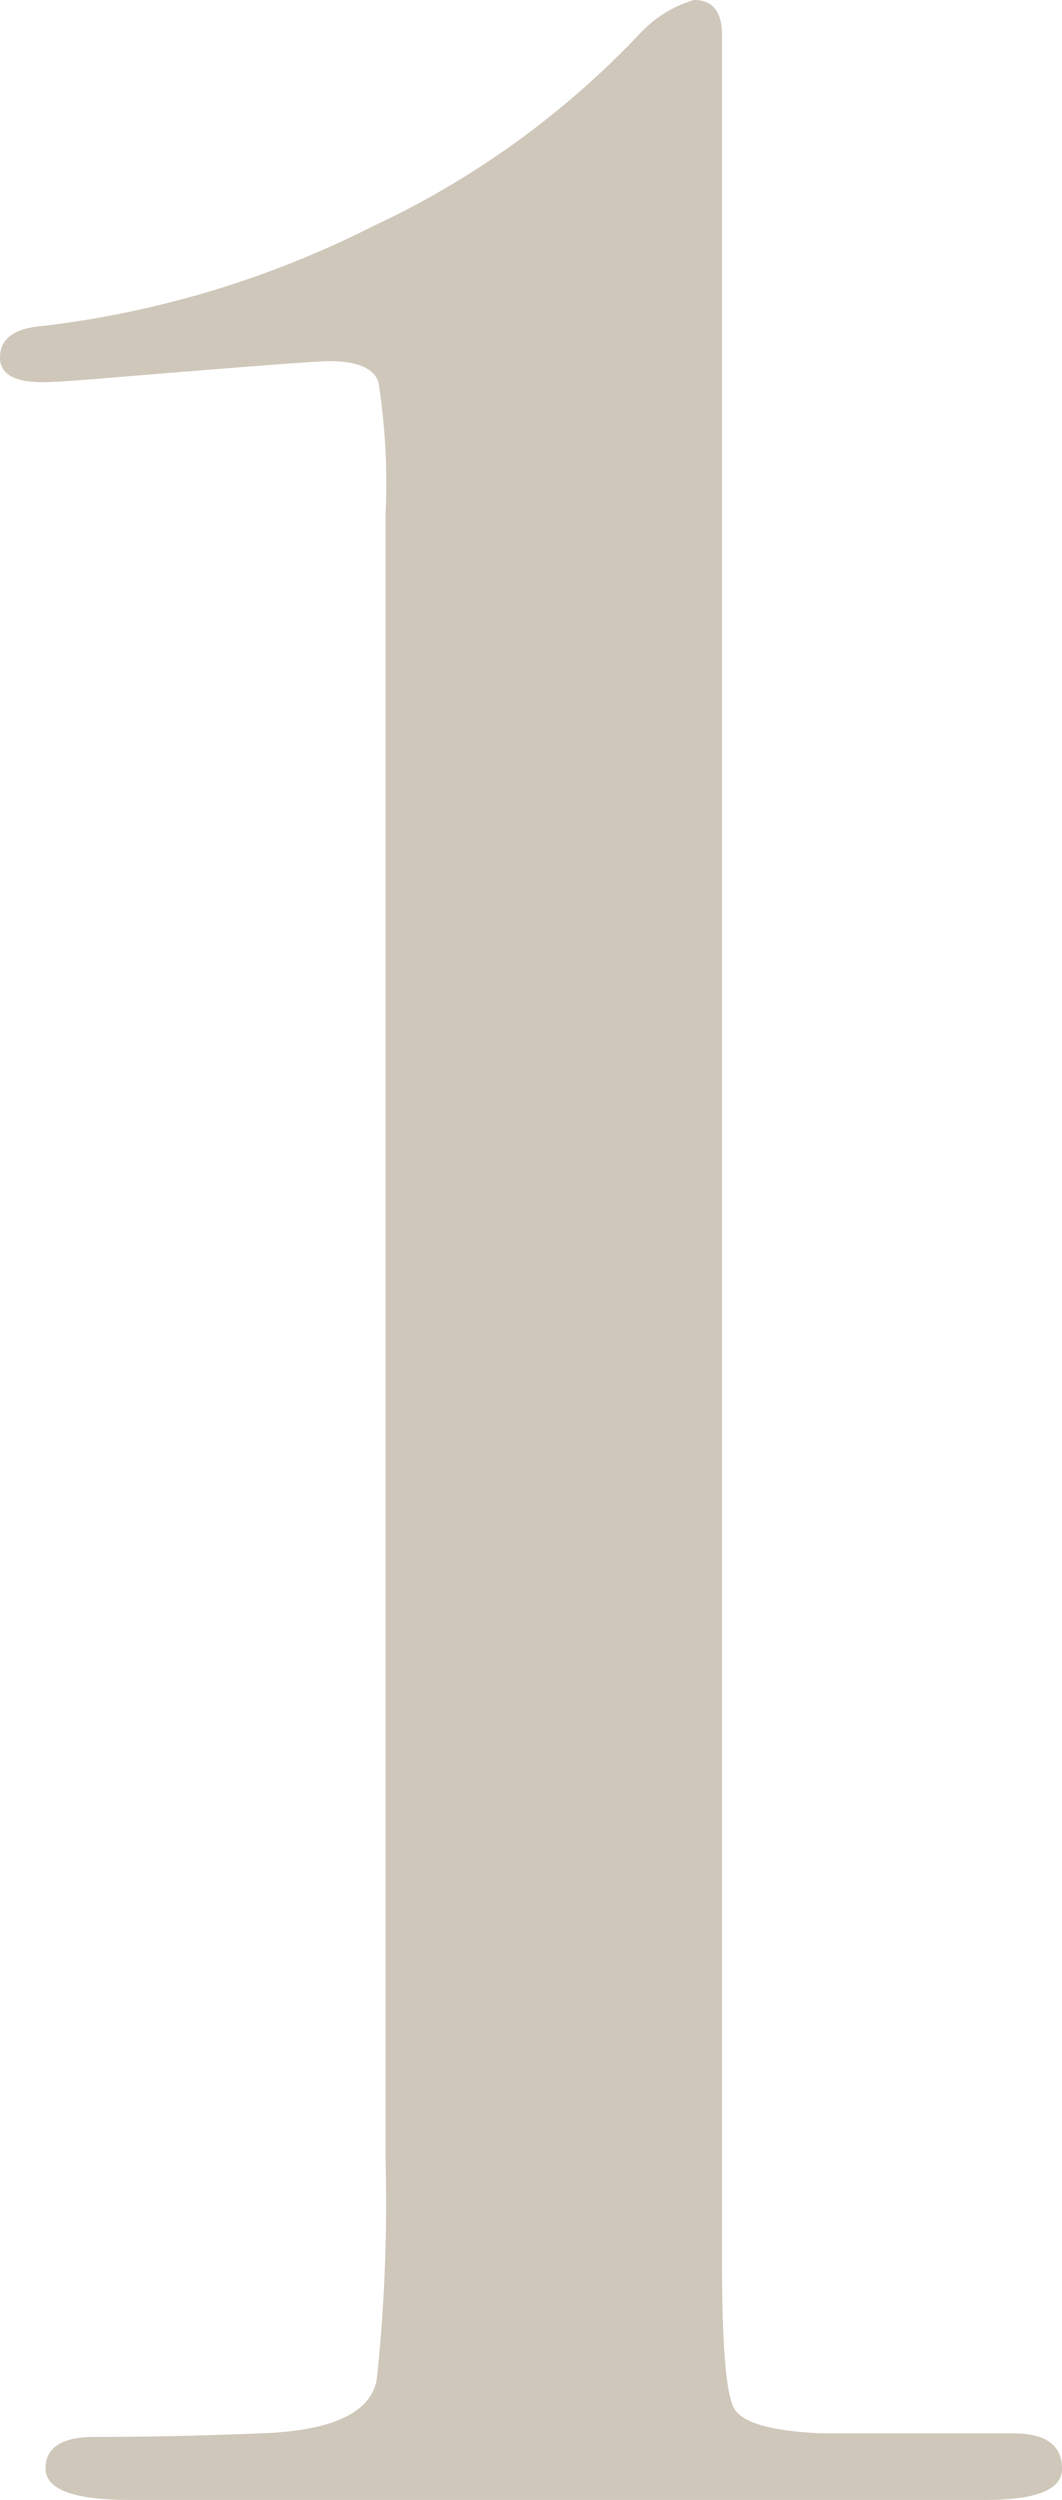 <svg id="グループ_456" data-name="グループ 456" xmlns="http://www.w3.org/2000/svg" xmlns:xlink="http://www.w3.org/1999/xlink" width="50.996" height="120" viewBox="0 0 50.996 120">
  <defs>
    <style>
      .cls-1 {
        fill: #cfc7b9;
      }

      .cls-2 {
        clip-path: url(#clip-path);
      }
    </style>
    <clipPath id="clip-path">
      <rect id="長方形_90" data-name="長方形 90" class="cls-1" width="50.996" height="120"/>
    </clipPath>
  </defs>
  <g id="グループ_265" data-name="グループ 265" class="cls-2">
    <path id="パス_722" data-name="パス 722" class="cls-1" d="M51,118.5q0,1.507-3.69,1.5H6.214q-4.027,0-4.026-1.512t2.356-1.512q3.7,0,7.91-.169,5.215-.165,5.639-2.6a79.932,79.932,0,0,0,.421-10.5V24.727a31.748,31.748,0,0,0-.34-6.382c-.226-.673-1.02-1.01-2.377-1.01q-.853,0-11.042.842-2.04.17-2.716.168Q0,18.345,0,17.167q0-1.345,2.009-1.515a47.379,47.379,0,0,0,15.913-4.8,42.131,42.131,0,0,0,12.9-9.341A5.74,5.74,0,0,1,33.329,0q1.341,0,1.341,1.683V108.555q0,6.059.589,7.069t4.123,1.178h9.257q2.355,0,2.357,1.694" transform="translate(0 0)"/>
  </g>
</svg>
